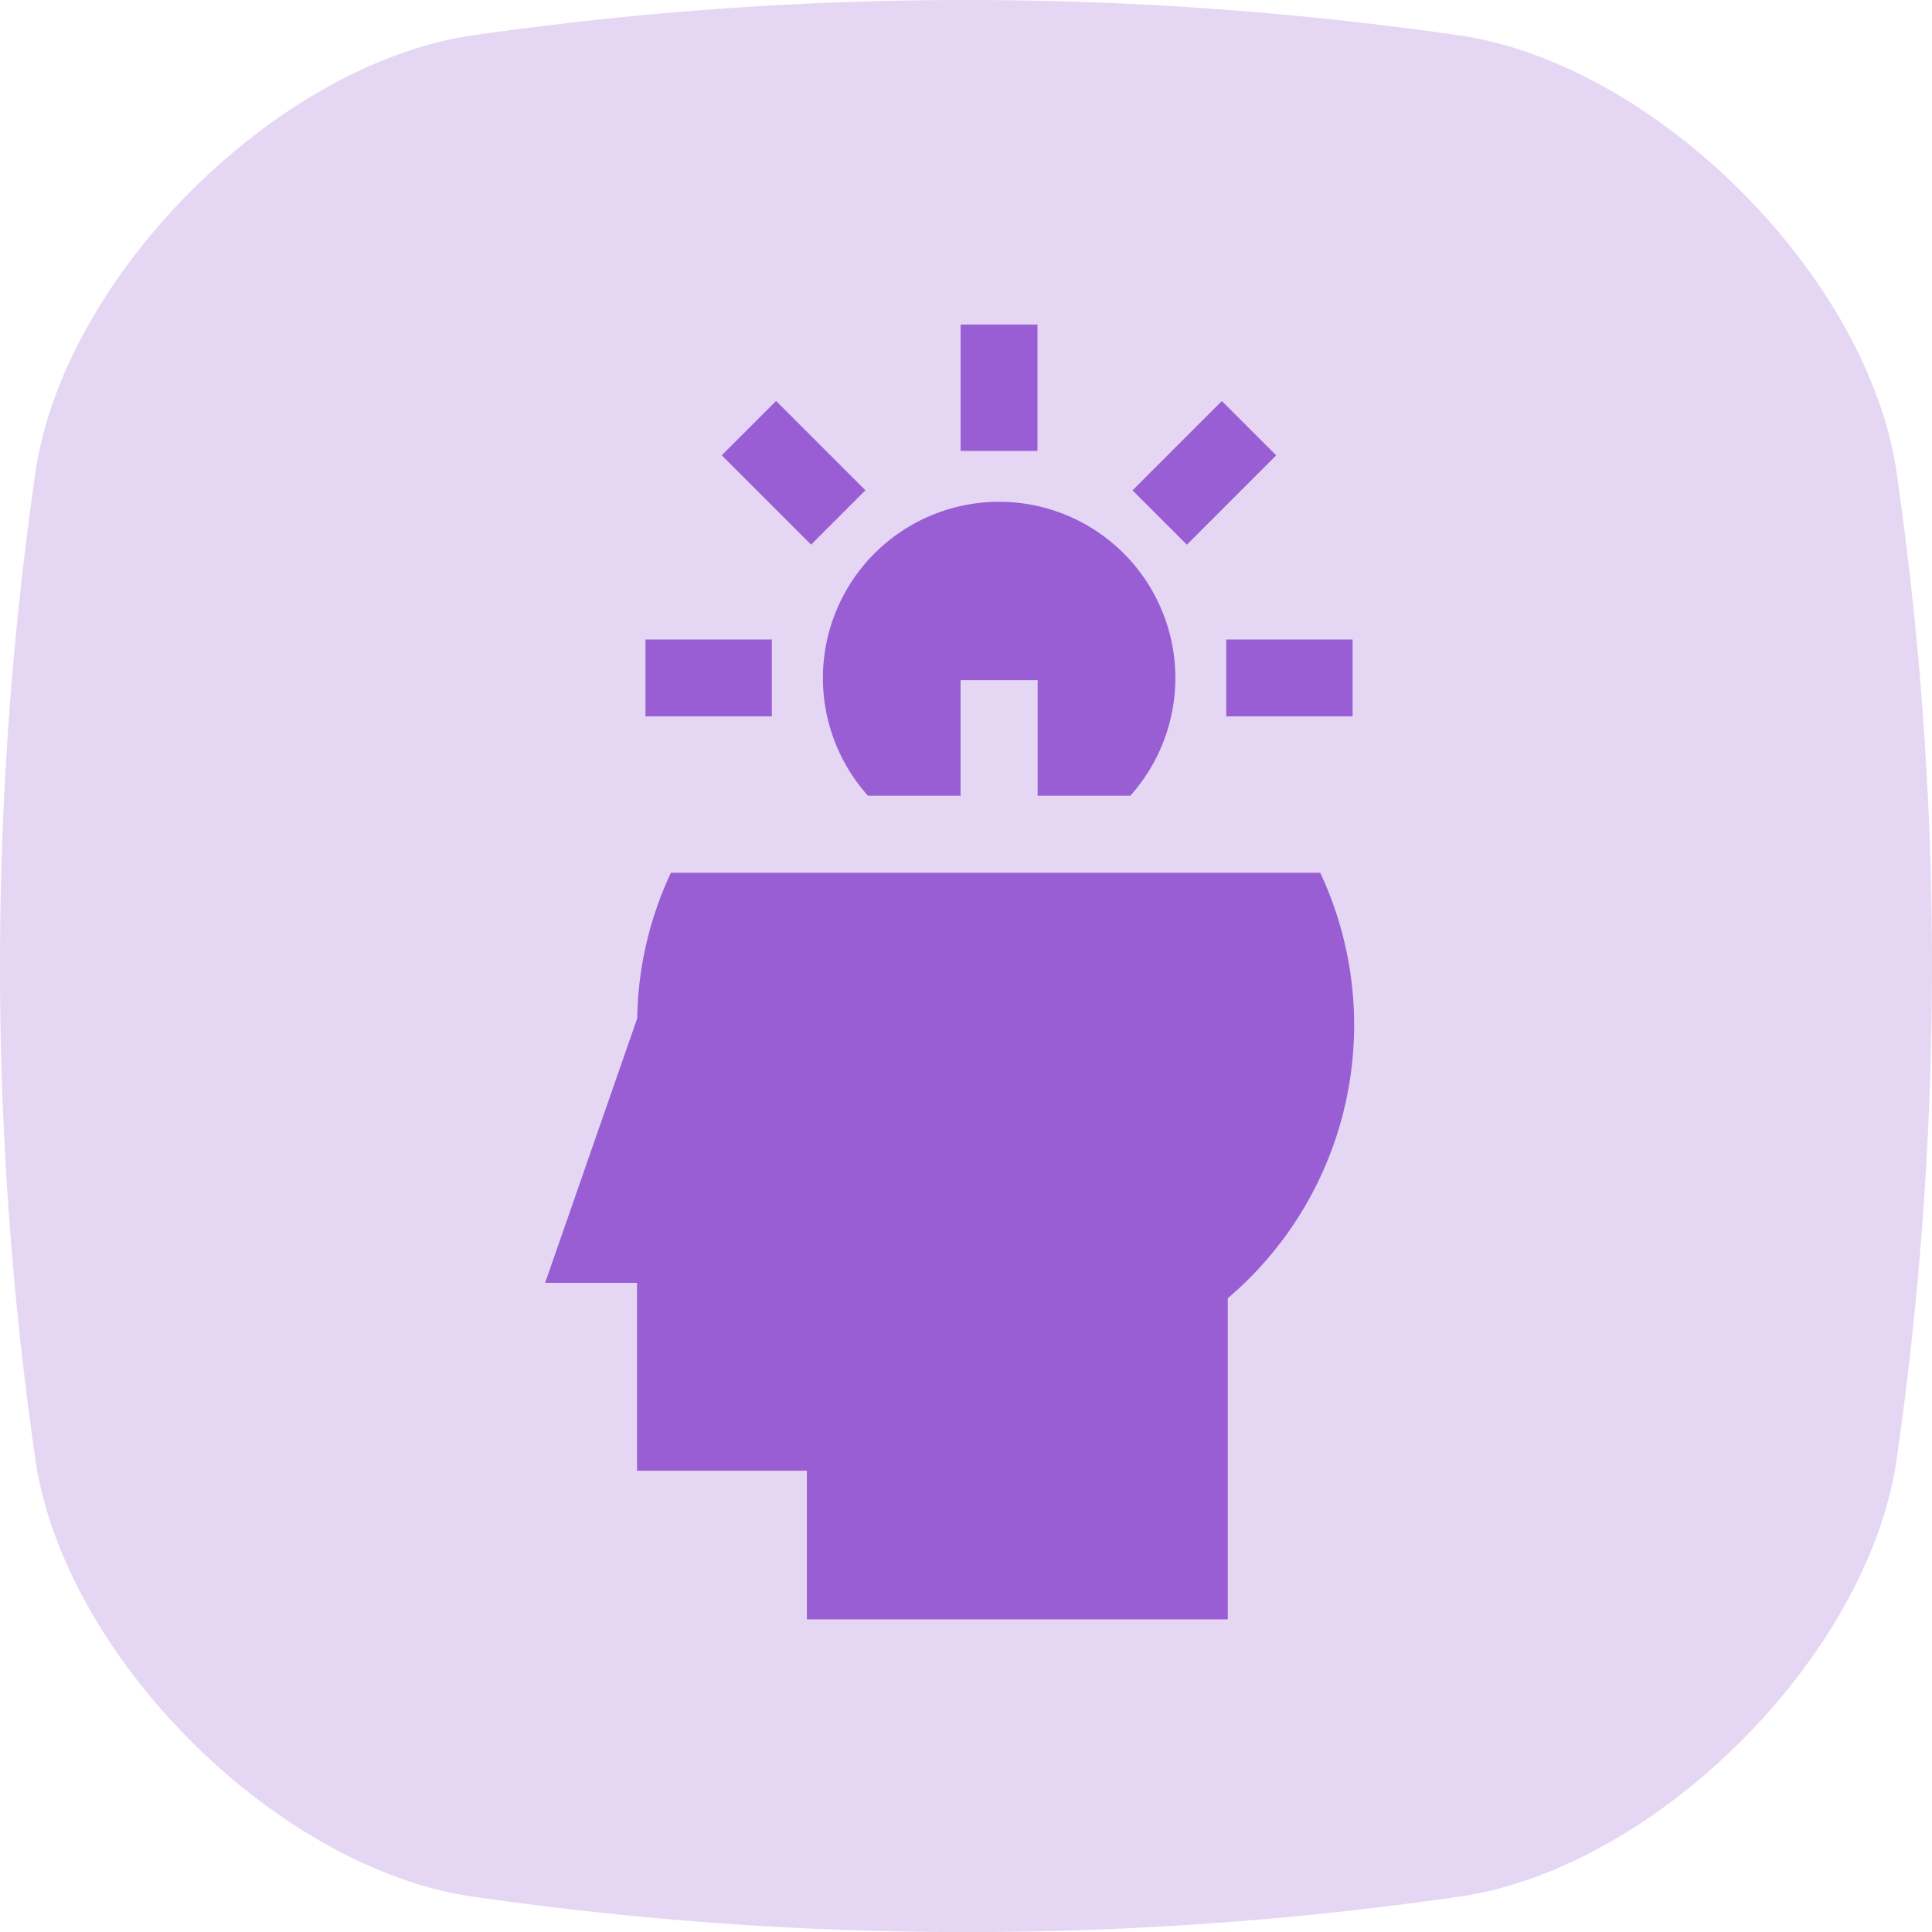 <svg xmlns="http://www.w3.org/2000/svg" viewBox="0 0 100.3 100.3"><defs><style>.cls-1{fill:#e5d7f4;}.cls-2{fill:#995ed4;}</style></defs><title>knowledge</title><g id="Layer_2" data-name="Layer 2"><g id="Layer_1-2" data-name="Layer 1"><path class="cls-1" d="M76.06,98.42a178.91,178.91,0,0,1-27.19,1.88,179,179,0,0,1-24.62-1.88C14.2,96.78,3.53,86.1,1.88,76.06a179.23,179.23,0,0,1,0-51.81C3.53,14.2,14.2,3.53,24.25,1.88a179.28,179.28,0,0,1,51.81,0c10,1.65,20.72,12.32,22.36,22.37A178.72,178.72,0,0,1,100.3,49.6a179.75,179.75,0,0,1-1.88,26.46C96.78,86.1,86.1,96.78,76.06,98.42Z"/></g><g id="Idea"><path class="cls-2" d="M51.87,26.05a9.15,9.15,0,0,0-6.81,15.26h4.81v-6h4v6h4.81a9.15,9.15,0,0,0-6.8-15.26Z"/><path class="cls-2" d="M68.54,45.31H34.83a18.45,18.45,0,0,0-1.75,7.56L28.3,66.6h4.77v9.75h8.82v7.72H63.74V67.4a18.62,18.62,0,0,0,4.8-22.09Z"/><rect class="cls-2" x="33.51" y="33.2" width="6.56" height="3.99"/><rect class="cls-2" x="39.21" y="21.26" width="3.99" height="6.56" transform="translate(-5.29 36.33) rotate(-45)"/><rect class="cls-2" x="59.24" y="22.55" width="6.56" height="3.99" transform="translate(0.96 51.4) rotate(-45)"/><rect class="cls-2" x="63.66" y="33.2" width="6.56" height="3.99"/><rect class="cls-2" x="49.87" y="16.85" width="3.99" height="6.56"/></g></g></svg>